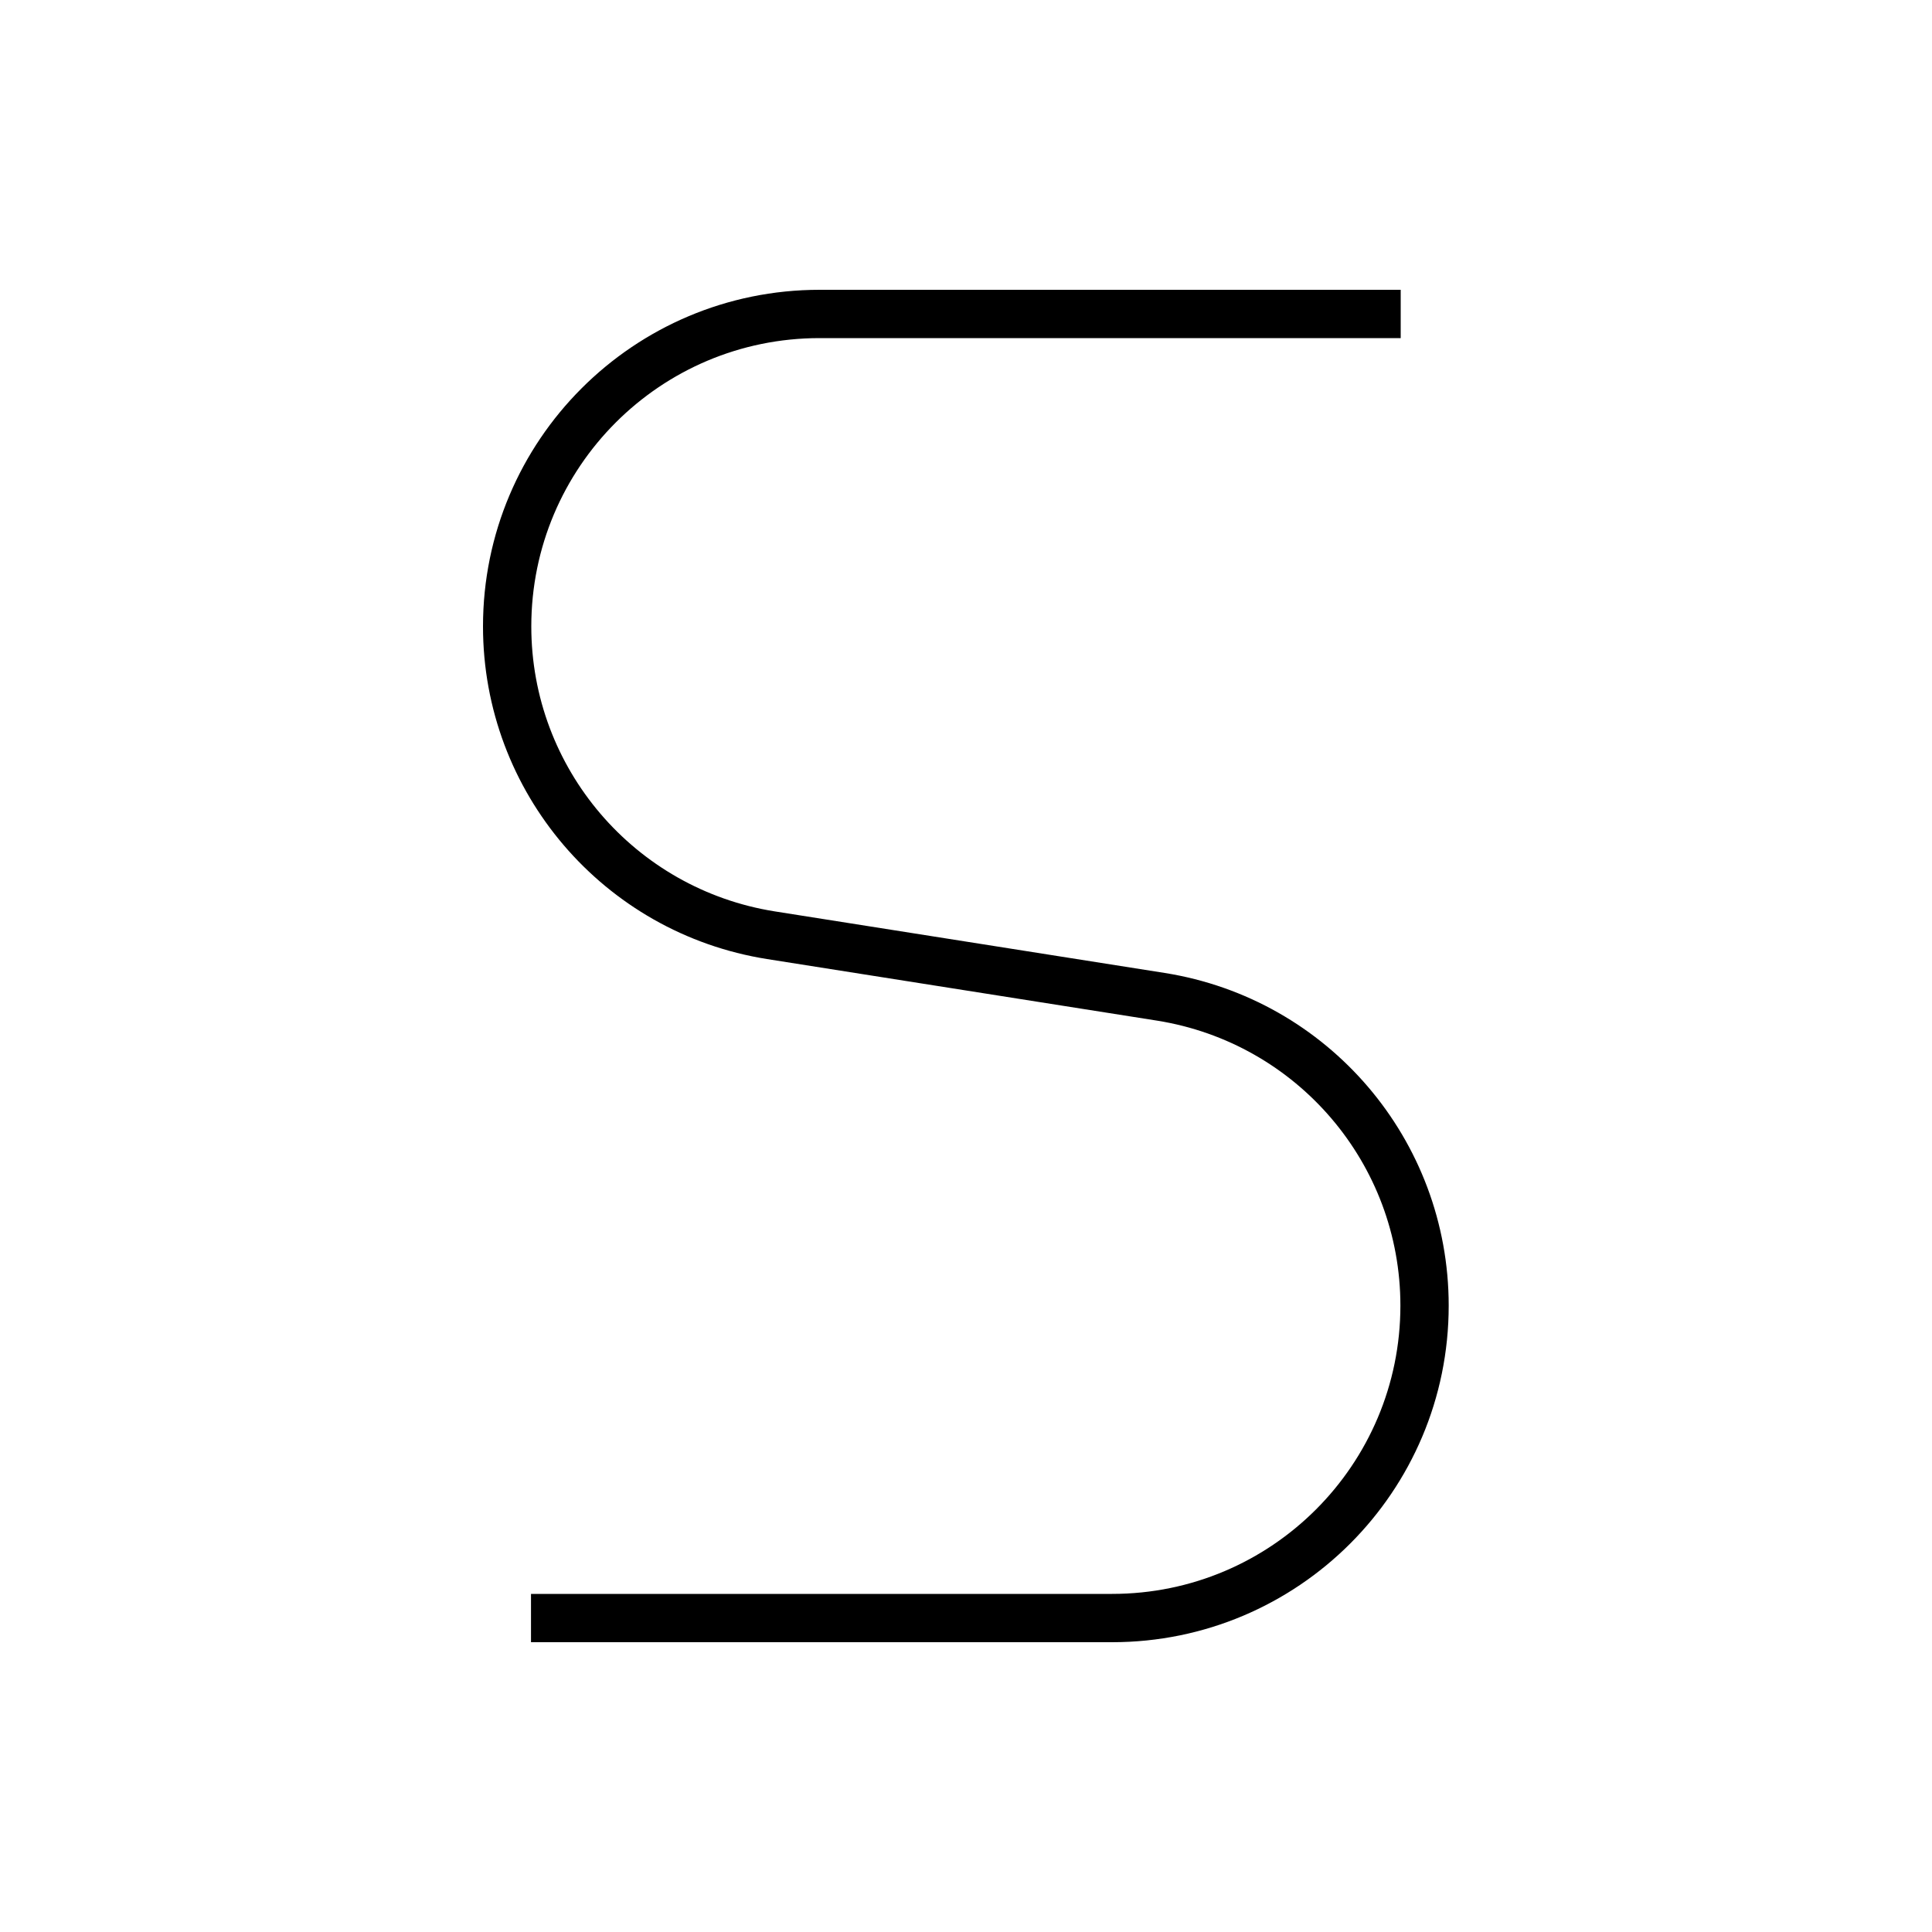 <svg xmlns="http://www.w3.org/2000/svg" viewBox="0 0 640 640"><!--! Font Awesome Pro 7.1.0 by @fontawesome - https://fontawesome.com License - https://fontawesome.com/license (Commercial License) Copyright 2025 Fonticons, Inc. --><path opacity=".4" fill="currentColor" d=""/><path fill="currentColor" d="M160 207.5C160 145.9 209.9 96 271.5 96L464 96L464 112L271.5 112C218.7 112 176 154.8 176 207.5C176 254.5 210.2 294.5 256.6 301.9L385.8 322.3C440 330.9 479.9 377.6 479.9 432.5C479.9 494.1 430 544 368.4 544L175.9 544L175.9 528L368.4 528C421.2 528 463.9 485.2 463.9 432.5C463.9 385.5 429.7 345.5 383.3 338.1L254.1 317.7C199.9 309.1 160 262.4 160 207.5z"/></svg>